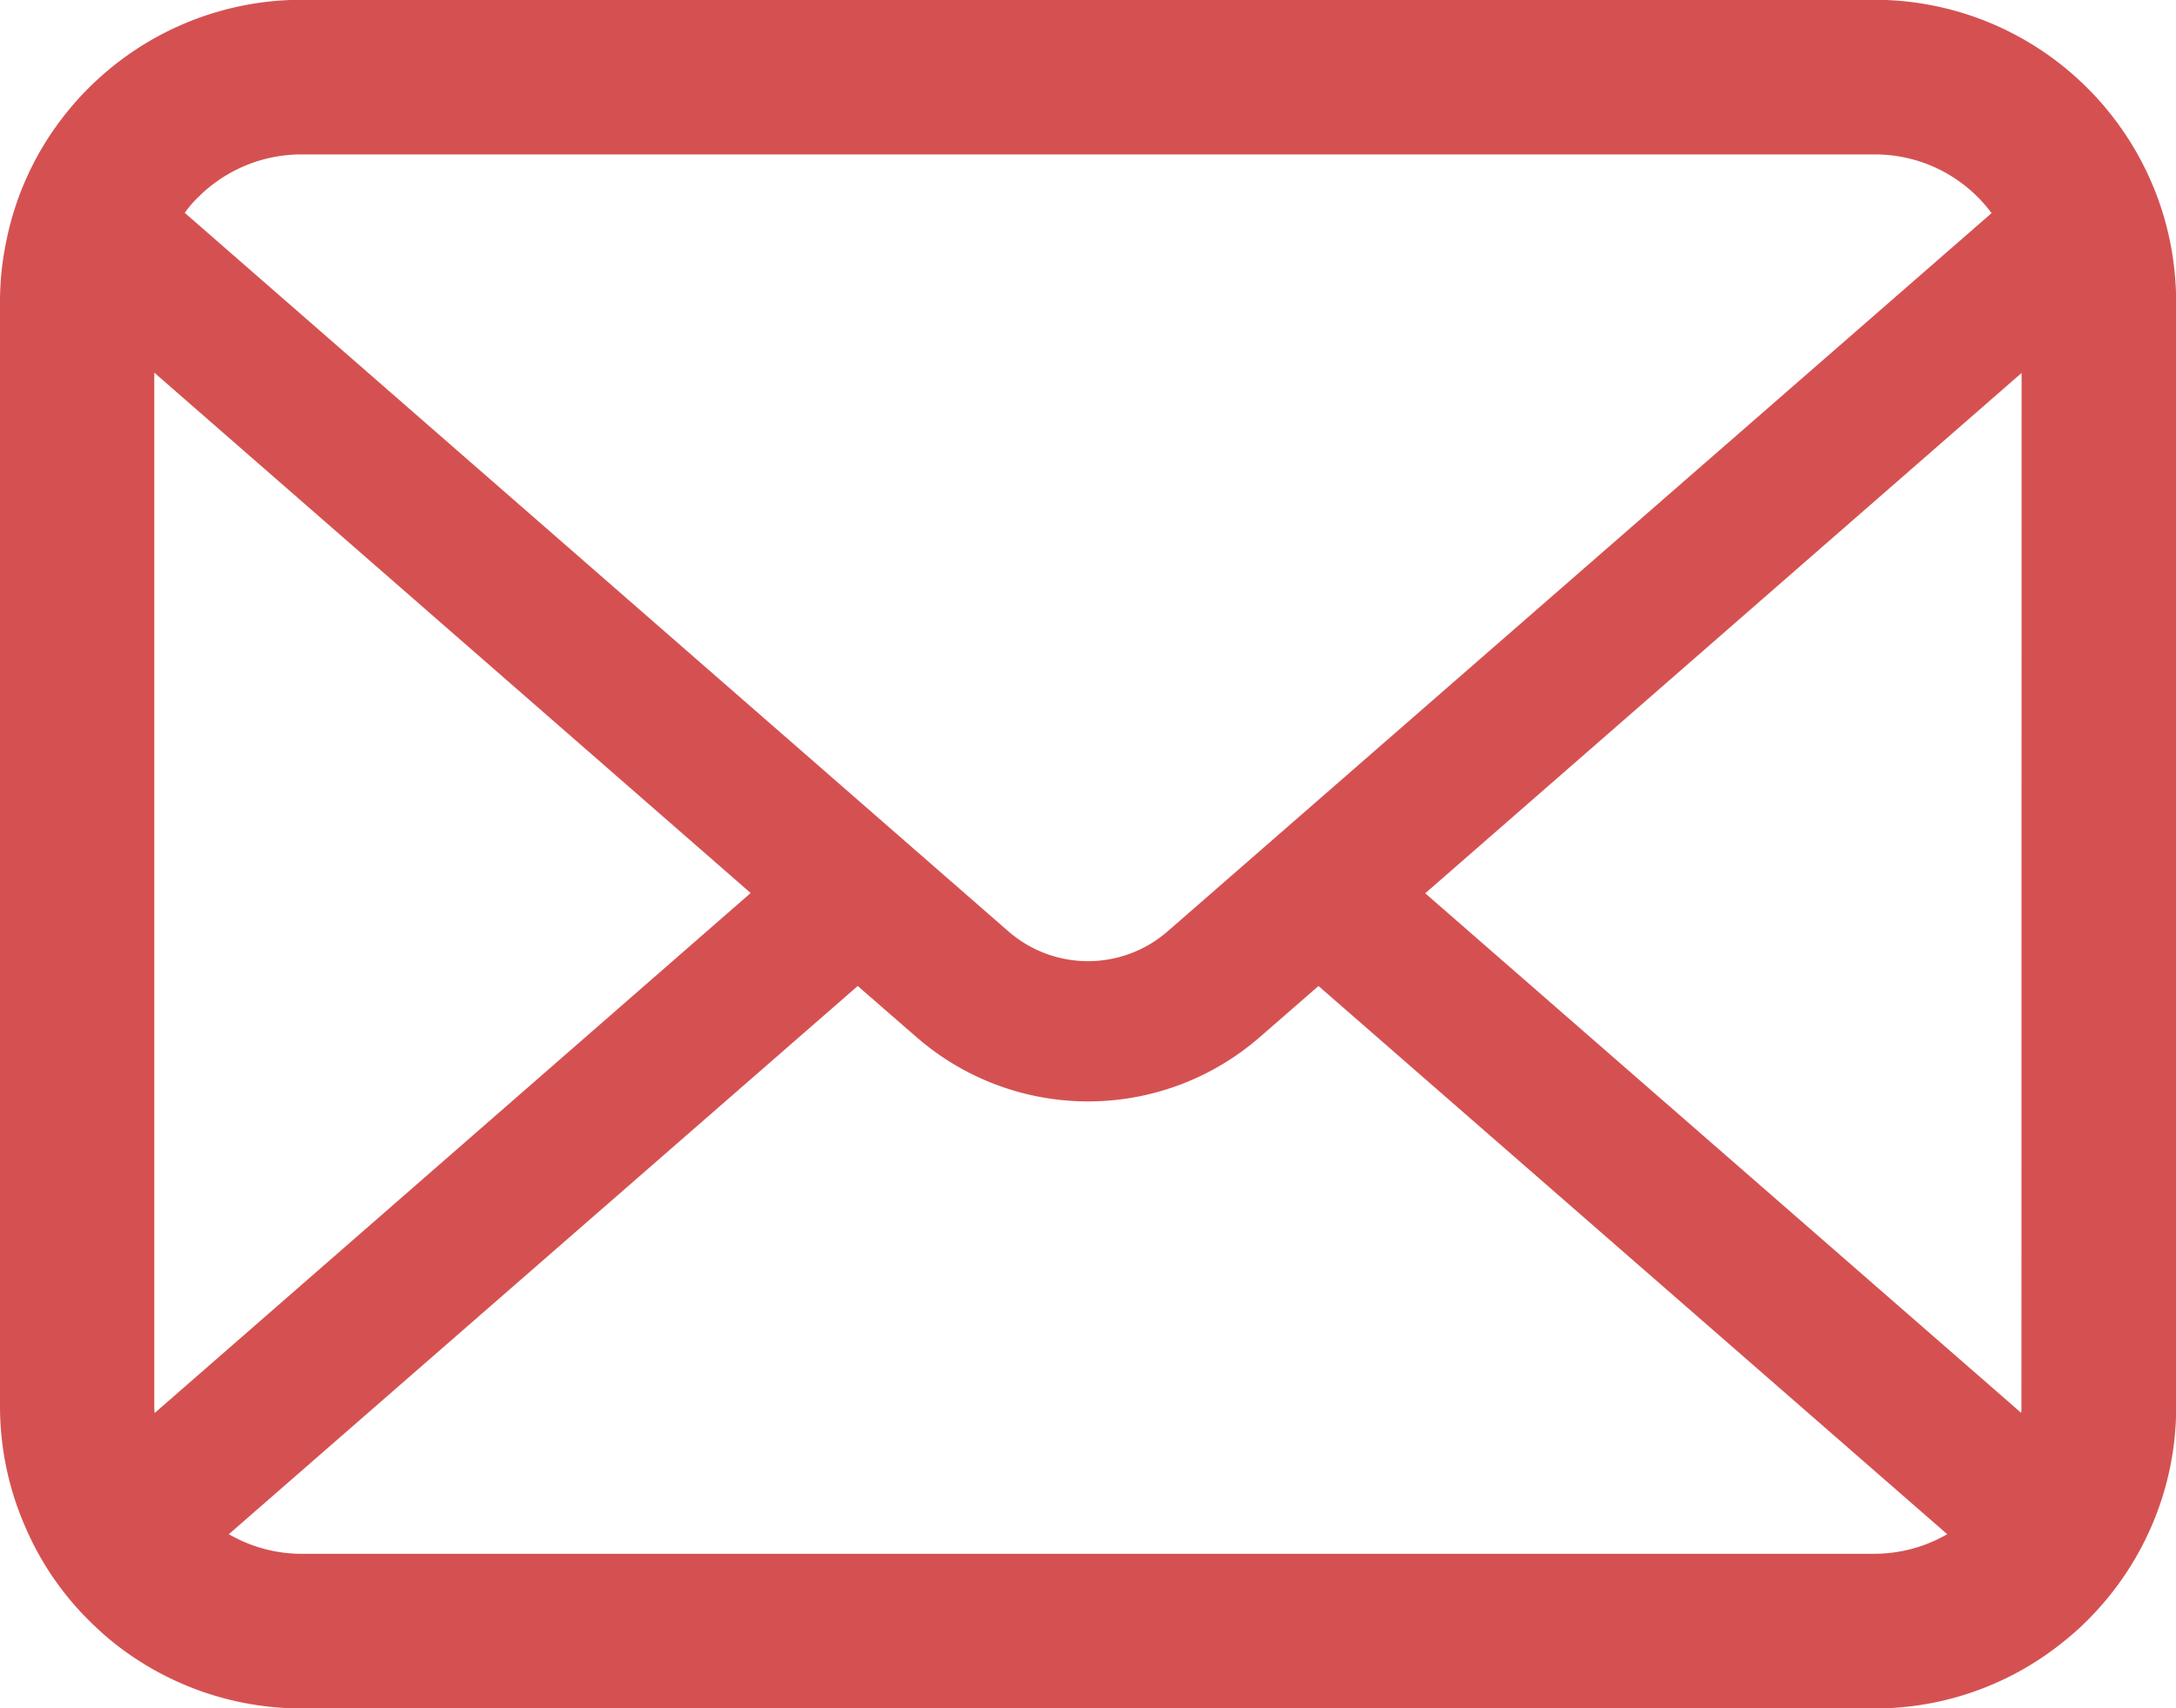 <svg xmlns="http://www.w3.org/2000/svg" width="39.49" height="30.996" viewBox="0 0 39.49 30.996">
  <g id="メールの無料アイコンその8" transform="translate(0 -55.062)">
    <path id="パス_2" data-name="パス 2" d="M39.388,59.475a5.462,5.462,0,0,0-1.131-2.4,4.711,4.711,0,0,0-.372-.412,5.466,5.466,0,0,0-3.873-1.605H5.478a5.473,5.473,0,0,0-3.873,1.605,4.811,4.811,0,0,0-.372.412,5.4,5.4,0,0,0-1.126,2.4A5.3,5.3,0,0,0,0,60.54V80.581a5.446,5.446,0,0,0,.454,2.175,5.369,5.369,0,0,0,1.151,1.7c.123.122.244.235.377.347a5.473,5.473,0,0,0,3.5,1.259H34.012a5.438,5.438,0,0,0,3.5-1.264,4.729,4.729,0,0,0,.377-.342,5.481,5.481,0,0,0,1.156-1.7v0a5.42,5.42,0,0,0,.448-2.17V60.54A5.629,5.629,0,0,0,39.388,59.475Zm-35.8-.826a2.646,2.646,0,0,1,1.891-.785H34.012a2.632,2.632,0,0,1,2.131,1.065L21.187,71.964a2.2,2.2,0,0,1-2.884,0L3.353,58.924A2.022,2.022,0,0,1,3.587,58.649ZM2.8,80.581V61.824l10.823,9.442L2.808,80.7A.8.8,0,0,1,2.8,80.581Zm31.21,2.675H5.478A2.638,2.638,0,0,1,4.153,82.9l11.413-9.947,1.066.927a4.742,4.742,0,0,0,6.231,0l1.065-.927L35.338,82.9A2.642,2.642,0,0,1,34.012,83.255Zm2.675-2.675a.835.835,0,0,1-.005.117L25.865,71.271l10.823-9.442Z" transform="translate(0 0)" fill="#d55151"/>
  </g>
</svg>
